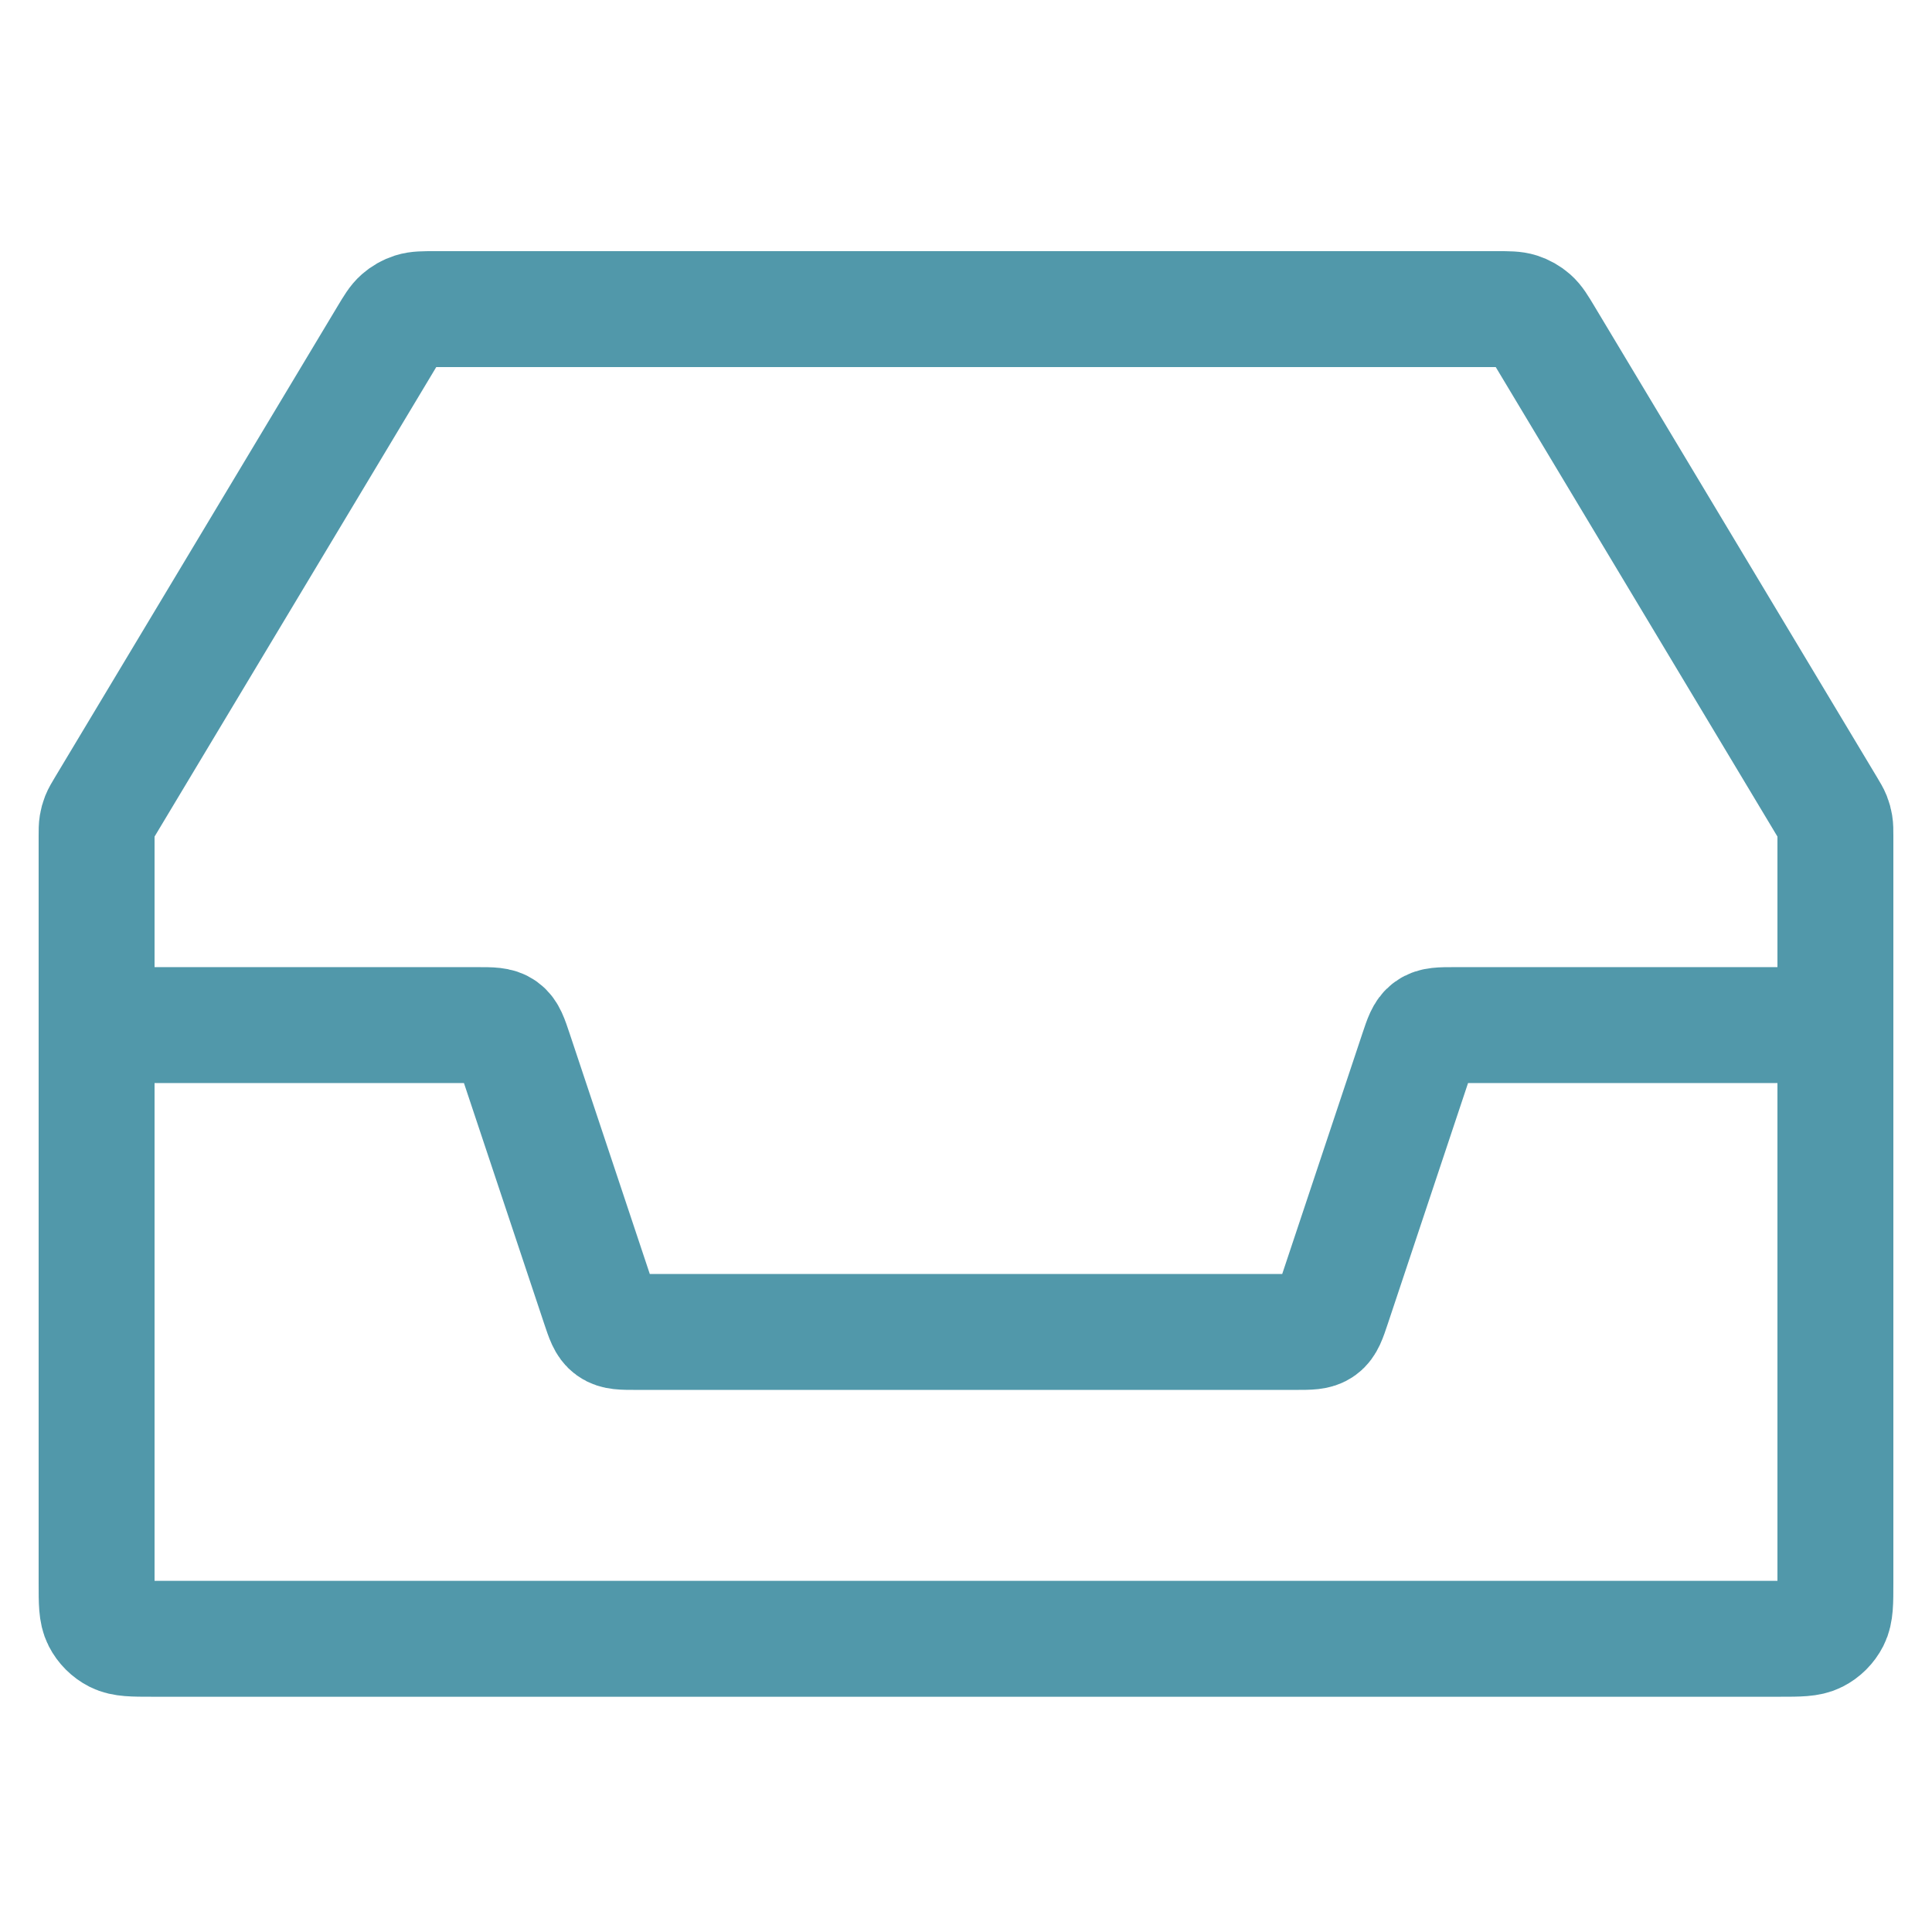 <svg width="100" height="100" viewBox="0 0 100 100" fill="none" xmlns="http://www.w3.org/2000/svg">
<path d="M20.043 17.398C20.349 16.888 20.502 16.633 20.713 16.448C20.899 16.284 21.117 16.161 21.354 16.085C21.621 16 21.918 16 22.513 16H77.487C78.082 16 78.379 16 78.646 16.085C78.882 16.161 79.101 16.284 79.287 16.448C79.498 16.633 79.651 16.888 79.957 17.398L94.59 41.787C94.742 42.041 94.819 42.169 94.873 42.304C94.921 42.425 94.955 42.55 94.976 42.679C95 42.823 95 42.971 95 43.268V81.944C95 82.952 95 83.456 94.804 83.841C94.631 84.179 94.356 84.455 94.017 84.627C93.632 84.823 93.128 84.823 92.12 84.823H7.88C6.872 84.823 6.368 84.823 5.983 84.627C5.644 84.455 5.369 84.179 5.196 83.841C5 83.456 5 82.952 5 81.944V43.268C5 42.971 5 42.823 5.024 42.679C5.045 42.55 5.079 42.425 5.127 42.304C5.181 42.169 5.258 42.041 5.41 41.787L20.043 17.398Z" stroke="#5198AA" stroke-width="6"/>
<path d="M95 53.059H75.265C74.569 53.059 74.222 53.059 73.96 53.248C73.698 53.436 73.588 53.766 73.368 54.426L68.985 67.574C68.765 68.234 68.655 68.564 68.393 68.752C68.132 68.941 67.784 68.941 67.088 68.941H32.912C32.216 68.941 31.869 68.941 31.607 68.752C31.345 68.564 31.235 68.234 31.015 67.574L26.632 54.426C26.412 53.766 26.302 53.436 26.04 53.248C25.779 53.059 25.431 53.059 24.735 53.059H5" stroke="#5198AA" stroke-width="6"/>
</svg>
